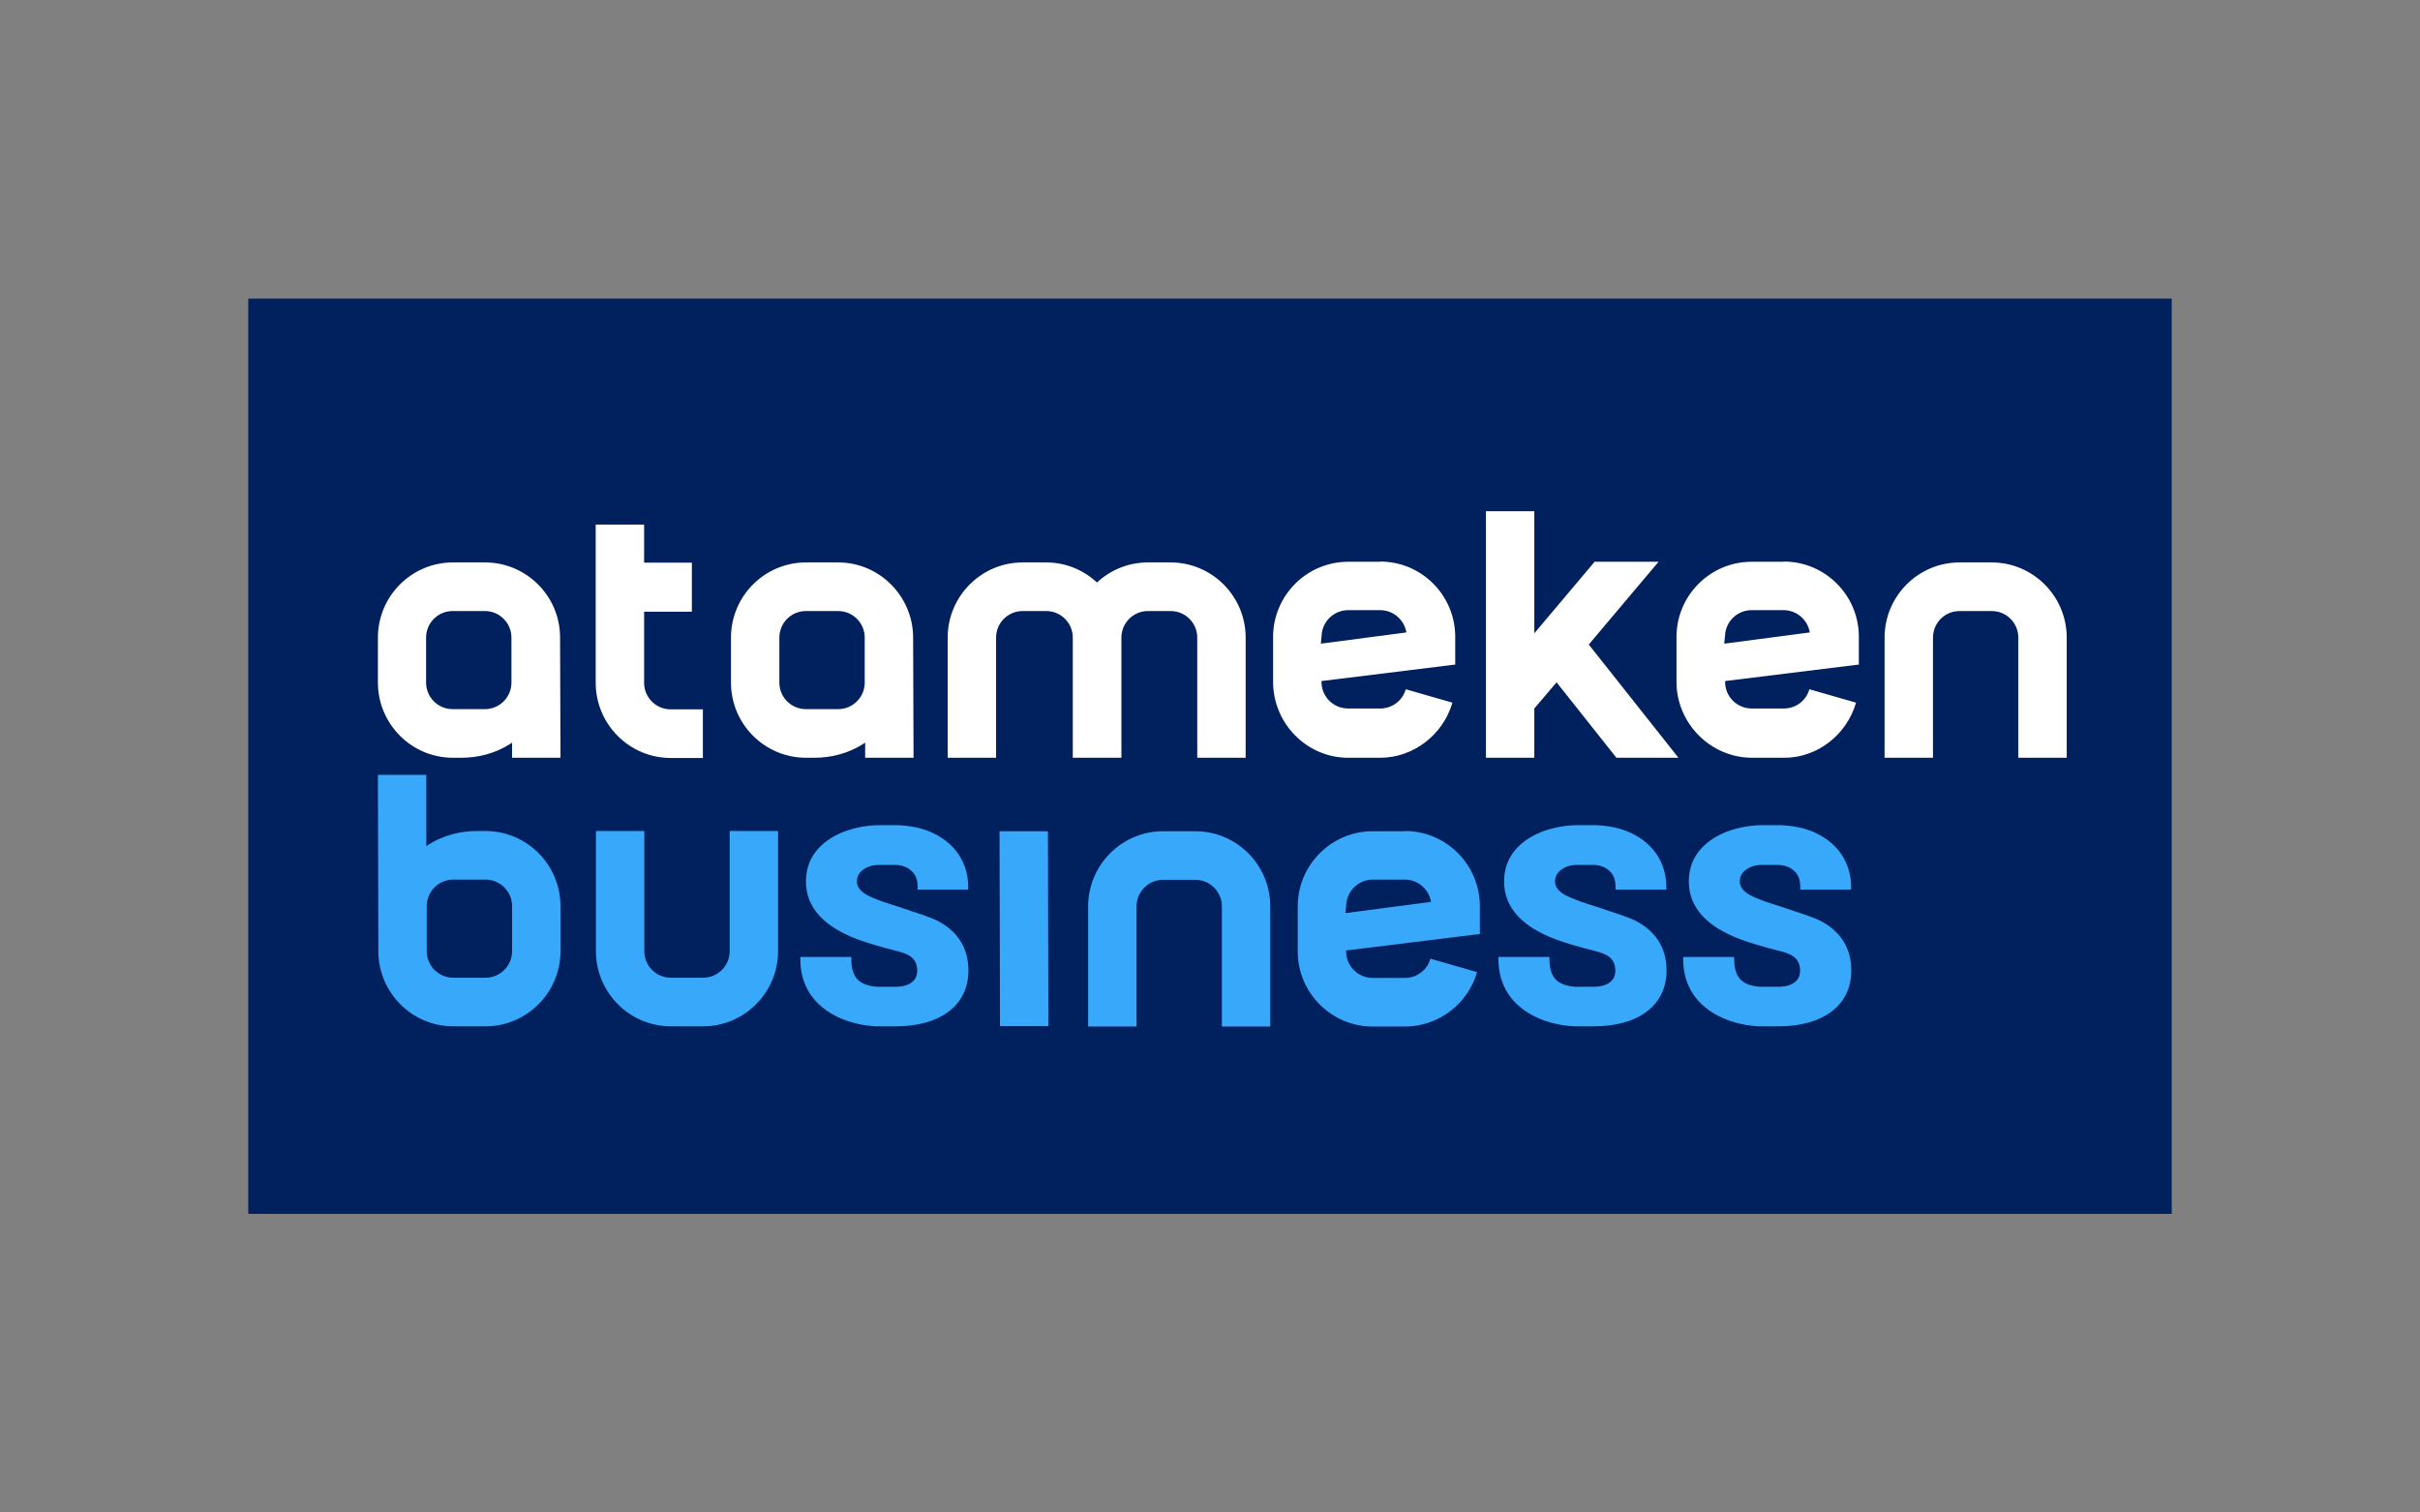 <?xml version="1.0" encoding="UTF-8"?><svg id="uuid-5a479d09-2c01-4f08-9c14-efe055677ad7" xmlns="http://www.w3.org/2000/svg" width="112" height="70" viewBox="0 0 112 70"><rect x="0" y="0" width="112" height="70" fill="#808080" stroke="none"/><defs><style>.uuid-10b1854c-2a2b-4601-98bb-447bb5a9d01d{fill:#38a8fa;}.uuid-10b1854c-2a2b-4601-98bb-447bb5a9d01d,.uuid-2ea7dbcc-cdc8-4b4b-bb2f-5e9cdd43affe,.uuid-56c4d19d-f06e-4b3d-b7e7-34ae0b798485{stroke-width:0px;}.uuid-2ea7dbcc-cdc8-4b4b-bb2f-5e9cdd43affe{fill:#fff;}.uuid-56c4d19d-f06e-4b3d-b7e7-34ae0b798485{fill:#00205e;}</style></defs><rect class="uuid-56c4d19d-f06e-4b3d-b7e7-34ae0b798485" x="11.49" y="13.82" width="89.02" height="42.36"/><path class="uuid-10b1854c-2a2b-4601-98bb-447bb5a9d01d" d="M19.75,41.94c0-.68.55-1.23,1.23-1.23h1.49c.68,0,1.23.55,1.23,1.23v2.08c0,.68-.55,1.23-1.23,1.23h-1.49c-.68,0-1.23-.55-1.23-1.23v-2.08ZM17.51,44.07c.03,1.89,1.57,3.43,3.47,3.43h1.49c1.91,0,3.47-1.56,3.47-3.48v-2.08c0-1.92-1.56-3.48-3.47-3.48h-.39c-.8,0-1.59.21-2.26.64l-.09.06v-3.3h-2.24l.02,8.21ZM31.05,47.5h1.49c1.91,0,3.47-1.56,3.47-3.48v-5.56h-2.24v5.56c0,.68-.55,1.23-1.23,1.23h-1.49c-.68,0-1.23-.55-1.23-1.23v-5.56h-2.24v5.56c0,1.92,1.56,3.48,3.47,3.48h0ZM62.32,41.74c.1-.59.61-1.03,1.21-1.03h1.49c.6,0,1.11.44,1.21,1.03l-3.96.52.05-.52ZM65.02,38.47h-1.49c-1.91,0-3.47,1.56-3.47,3.48v2.08c0,1.92,1.56,3.48,3.47,3.48h1.49c1.54,0,2.91-1.03,3.34-2.52l-2.16-.62c-.15.53-.63.89-1.18.89h-1.49c-.68,0-1.23-.55-1.23-1.23v-.04l6.16-.76h.03v-1.29c0-1.92-1.56-3.48-3.47-3.48h0ZM46.28,47.49h2.24l-.02-9.02h-2.24l.02,9.02ZM55.32,38.47h-1.49c-1.91,0-3.47,1.56-3.47,3.48v5.56h2.24v-5.56c0-.68.55-1.23,1.23-1.23h1.49c.68,0,1.23.55,1.23,1.23v5.56h2.24v-5.56c0-1.92-1.56-3.48-3.47-3.48h0ZM44.81,41.16v-.11c0-.56-.15-1.06-.44-1.5-.29-.43-.7-.77-1.22-1.01-.48-.22-1.02-.33-1.62-.35h-.25c-.21,0-.62,0-.67,0-.58.02-1.12.13-1.6.32-.54.22-.96.52-1.26.91-.3.39-.45.85-.45,1.37,0,1.03.6,1.84,1.78,2.42.35.18.81.35,1.39.52.33.1.66.19.99.27.33.08.57.18.7.28.19.15.29.36.29.64,0,.24-.09.42-.26.55-.18.13-.43.2-.77.2h-.14c-.2,0-.63,0-.69,0-.38-.03-.67-.13-.86-.3-.22-.2-.33-.53-.33-.97v-.11h-2.36v.11c0,.6.15,1.14.46,1.61.31.46.76.83,1.36,1.1.52.23,1.09.36,1.7.39.03,0,.13,0,.25,0,.14,0,.31,0,.48,0h.14c1.04,0,1.87-.23,2.47-.68.61-.46.92-1.11.92-1.91,0-1.05-.52-1.85-1.5-2.33-.45-.19-.87-.33-1.52-.54l-.05-.02c-.21-.07-.79-.25-.89-.29-.43-.16-.71-.27-.88-.4-.22-.16-.32-.34-.32-.53,0-.22.09-.41.29-.55.17-.13.4-.21.68-.22.05,0,.64,0,.73,0,.04,0,.09,0,.13,0,.29.02.52.11.69.27.2.18.29.42.29.76v.11h2.35,0ZM77.12,41.16v-.11c0-.56-.15-1.06-.44-1.5-.29-.43-.7-.77-1.22-1.01-.48-.22-1.02-.33-1.62-.35h-.25c-.21,0-.62,0-.67,0-.58.02-1.12.13-1.6.32-.54.22-.96.52-1.26.91-.3.39-.45.85-.45,1.37,0,1.03.6,1.84,1.78,2.42.35.18.81.35,1.39.52.33.1.66.19.99.27.33.08.57.18.7.28.19.15.29.36.29.64,0,.24-.09.42-.26.55-.18.13-.43.2-.77.2h-.14c-.2,0-.63,0-.69,0-.38-.03-.67-.13-.86-.3-.22-.2-.33-.53-.33-.97v-.11h-2.36v.11c0,.6.15,1.14.46,1.61.31.46.76.83,1.36,1.1.52.23,1.09.36,1.7.39.03,0,.13,0,.25,0,.14,0,.31,0,.48,0h.14c1.04,0,1.87-.23,2.47-.68.61-.46.92-1.11.92-1.91,0-1.05-.52-1.85-1.5-2.33-.45-.19-.88-.33-1.52-.54l-.05-.02c-.21-.07-.79-.25-.89-.29-.43-.16-.71-.27-.88-.4-.22-.16-.32-.34-.32-.53,0-.22.09-.41.29-.55.17-.13.4-.21.68-.22.05,0,.64,0,.72,0,.04,0,.09,0,.13,0,.29.02.52.11.69.27.2.18.29.42.29.76v.11h2.35,0ZM85.67,41.16v-.11c0-.56-.15-1.06-.44-1.5-.29-.43-.7-.77-1.22-1.01-.48-.22-1.02-.33-1.62-.35h-.25c-.21,0-.62,0-.67,0-.58.02-1.12.13-1.6.32-.54.22-.96.52-1.26.91-.3.39-.45.85-.45,1.37,0,1.03.6,1.84,1.78,2.42.36.18.81.35,1.39.52.33.1.66.19.99.27.33.08.57.18.7.28.19.15.29.36.29.64,0,.24-.09.42-.26.55-.18.13-.43.2-.77.2h-.14c-.2,0-.63,0-.69,0-.38-.03-.67-.13-.86-.3-.22-.2-.33-.53-.33-.97v-.11h-2.36v.11c0,.6.15,1.14.46,1.61.31.46.76.83,1.36,1.1.52.23,1.09.36,1.7.39.03,0,.13,0,.25,0,.14,0,.31,0,.48,0h.14c1.04,0,1.87-.23,2.47-.68.61-.46.92-1.11.92-1.91,0-1.05-.52-1.85-1.5-2.33-.45-.19-.87-.33-1.52-.54l-.05-.02c-.21-.07-.79-.25-.89-.29-.43-.16-.71-.27-.88-.4-.22-.16-.32-.34-.32-.53,0-.22.09-.41.29-.55.17-.13.4-.21.68-.22.05,0,.64,0,.72,0,.04,0,.09,0,.13,0,.29.02.52.11.69.27.2.18.29.42.29.76v.11h2.35Z"/><path class="uuid-2ea7dbcc-cdc8-4b4b-bb2f-5e9cdd43affe" d="M40.02,31.59c0,.68-.55,1.23-1.23,1.23h-1.49c-.68,0-1.23-.55-1.23-1.23v-2.08c0-.68.55-1.23,1.23-1.23h1.49c.68,0,1.23.55,1.23,1.23v2.08ZM42.28,35.06l-.02-5.6c-.03-1.89-1.57-3.43-3.47-3.43h-1.49c-1.91,0-3.47,1.56-3.47,3.48v2.08c0,1.92,1.56,3.48,3.47,3.48h.39c.8,0,1.59-.21,2.26-.64.03-.02.06-.04.09-.06v.7h2.24ZM79.85,29.27c.1-.59.61-1.03,1.21-1.03h1.49c.6,0,1.11.44,1.21,1.03l-3.96.52.05-.52ZM82.55,26h-1.49c-1.91,0-3.47,1.56-3.47,3.48v2.08c0,1.92,1.58,3.51,3.5,3.51h1.49c1.54,0,2.89-1.07,3.32-2.55l-2.16-.62c-.15.53-.63.89-1.18.89h-1.49c-.68,0-1.23-.55-1.23-1.23v-.04l6.16-.76h.03v-1.29c0-1.92-1.56-3.48-3.47-3.48h0ZM73.8,26l-2.79,3.31v-5.65h-2.24v11.41h2.24v-2.28l1.03-1.21,2.77,3.49h2.87l-4.15-5.24,3.23-3.83h-2.94ZM92.18,26.03h-1.49c-1.91,0-3.47,1.56-3.47,3.48v5.56h2.24v-5.56c0-.68.55-1.23,1.23-1.23h1.49c.68,0,1.23.55,1.23,1.23v5.56h2.24v-5.56c0-1.92-1.56-3.48-3.47-3.48h0ZM54.17,26.03h-1.05c-.87,0-1.71.33-2.35.93-.64-.6-1.48-.93-2.35-.93h-1.09c-1.91,0-3.47,1.56-3.47,3.48v5.56h2.24v-5.56c0-.68.55-1.23,1.23-1.23h1.09c.68,0,1.23.55,1.23,1.23v5.56h2.25v-5.56c0-.68.55-1.23,1.23-1.23h1.05c.68,0,1.23.55,1.23,1.23v5.56h2.24v-5.56c0-1.92-1.56-3.48-3.47-3.48h0ZM61.18,29.27c.1-.59.61-1.03,1.21-1.03h1.49c.6,0,1.11.44,1.21,1.03l-3.96.52.05-.52ZM63.88,26h-1.49c-1.91,0-3.47,1.56-3.47,3.48v2.08c0,1.92,1.56,3.51,3.47,3.51h1.49c1.54,0,2.91-1.07,3.34-2.55l-2.16-.62c-.15.53-.63.89-1.18.89h-1.49c-.68,0-1.23-.55-1.23-1.23v-.04l6.16-.76h.03v-1.29c0-1.92-1.56-3.48-3.47-3.48h0ZM29.81,31.59v-3.28h2.21v-2.27h-2.21v-1.76h-2.24v7.32c0,1.92,1.56,3.48,3.47,3.48h1.49v-2.25h-1.49c-.68,0-1.23-.55-1.23-1.23h0ZM23.67,31.59c0,.68-.55,1.23-1.23,1.23h-1.49c-.68,0-1.23-.55-1.23-1.23v-2.08c0-.68.55-1.23,1.23-1.23h1.49c.68,0,1.23.55,1.23,1.23v2.08h0ZM25.94,35.06l-.02-5.6c-.02-1.89-1.57-3.43-3.47-3.43h-1.49c-1.91,0-3.47,1.56-3.47,3.48v2.08c0,1.92,1.56,3.48,3.47,3.48h.39c.8,0,1.59-.21,2.26-.64l.09-.06v.7h2.24Z"/></svg>